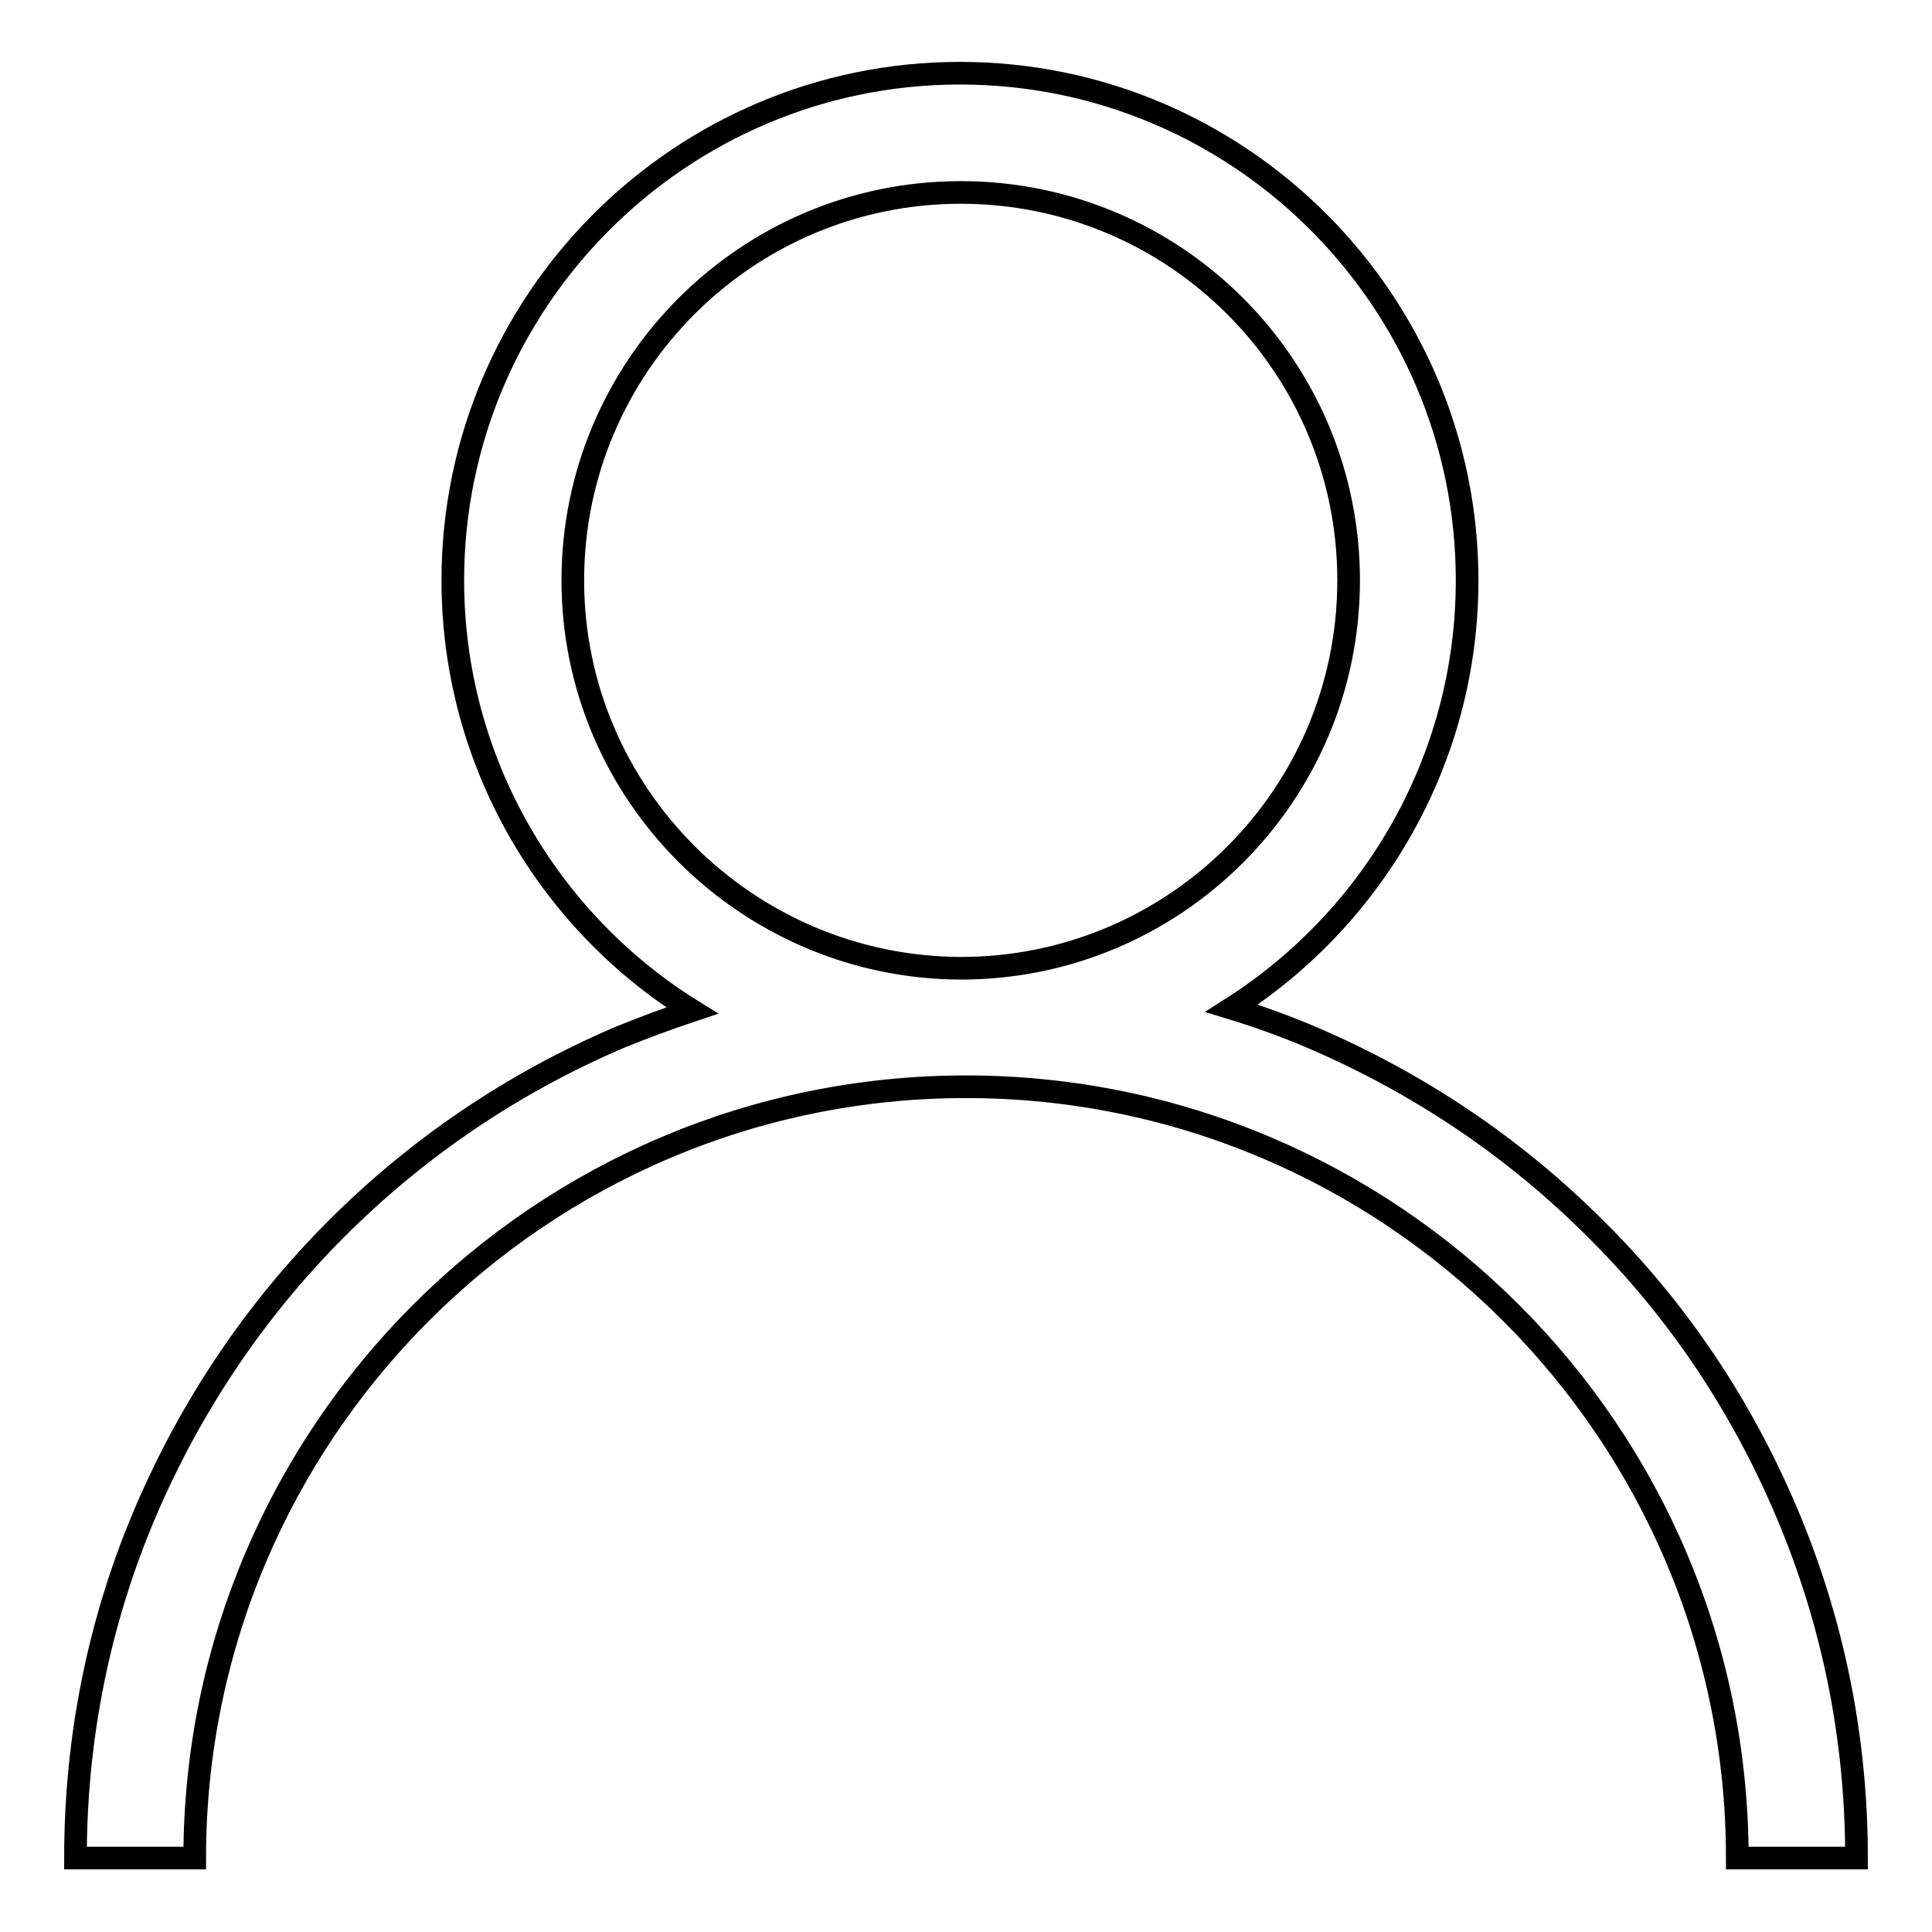 <?xml version="1.0" encoding="utf-8"?>
<!-- Svg Vector Icons : http://www.onlinewebfonts.com/icon -->
<!DOCTYPE svg PUBLIC "-//W3C//DTD SVG 1.1//EN" "http://www.w3.org/Graphics/SVG/1.1/DTD/svg11.dtd">
<svg version="1.1" xmlns="http://www.w3.org/2000/svg" xmlns:xlink="http://www.w3.org/1999/xlink" x="0px" y="0px" viewBox="0 0 256 256" enable-background="new 0 0 256 256" xml:space="preserve">
<g> <path stroke-width="3" fill-opacity="0" stroke="#000000"  d="M236.7,200.3c-6-14.1-14.4-26.7-25.3-37.5c-10.8-10.8-23.5-19.3-37.5-25.3c-3.5-1.5-7.1-2.8-10.7-3.9 c18.7-11.9,31.2-32.9,31.2-56.7c0-37-30.1-67.2-67.2-67.2c-37,0-67.2,30.1-67.2,67.2c0,24,12.7,45.2,31.7,57 c-3.3,1.1-6.5,2.3-9.7,3.6C68,143.5,55.4,152,44.6,162.8c-10.8,10.8-19.3,23.5-25.3,37.5c-6.2,14.5-9.3,30-9.3,45.9h15.8 c0-56.3,45.8-102.2,102.2-102.2c56.3,0,102.2,45.8,102.2,102.2H246C246,230.3,242.9,214.9,236.7,200.3z M75.9,76.9 c0-28.3,23-51.4,51.4-51.4s51.4,23,51.4,51.4s-23,51.4-51.4,51.4C99,128.2,75.9,105.2,75.9,76.9z"/></g>
</svg>
